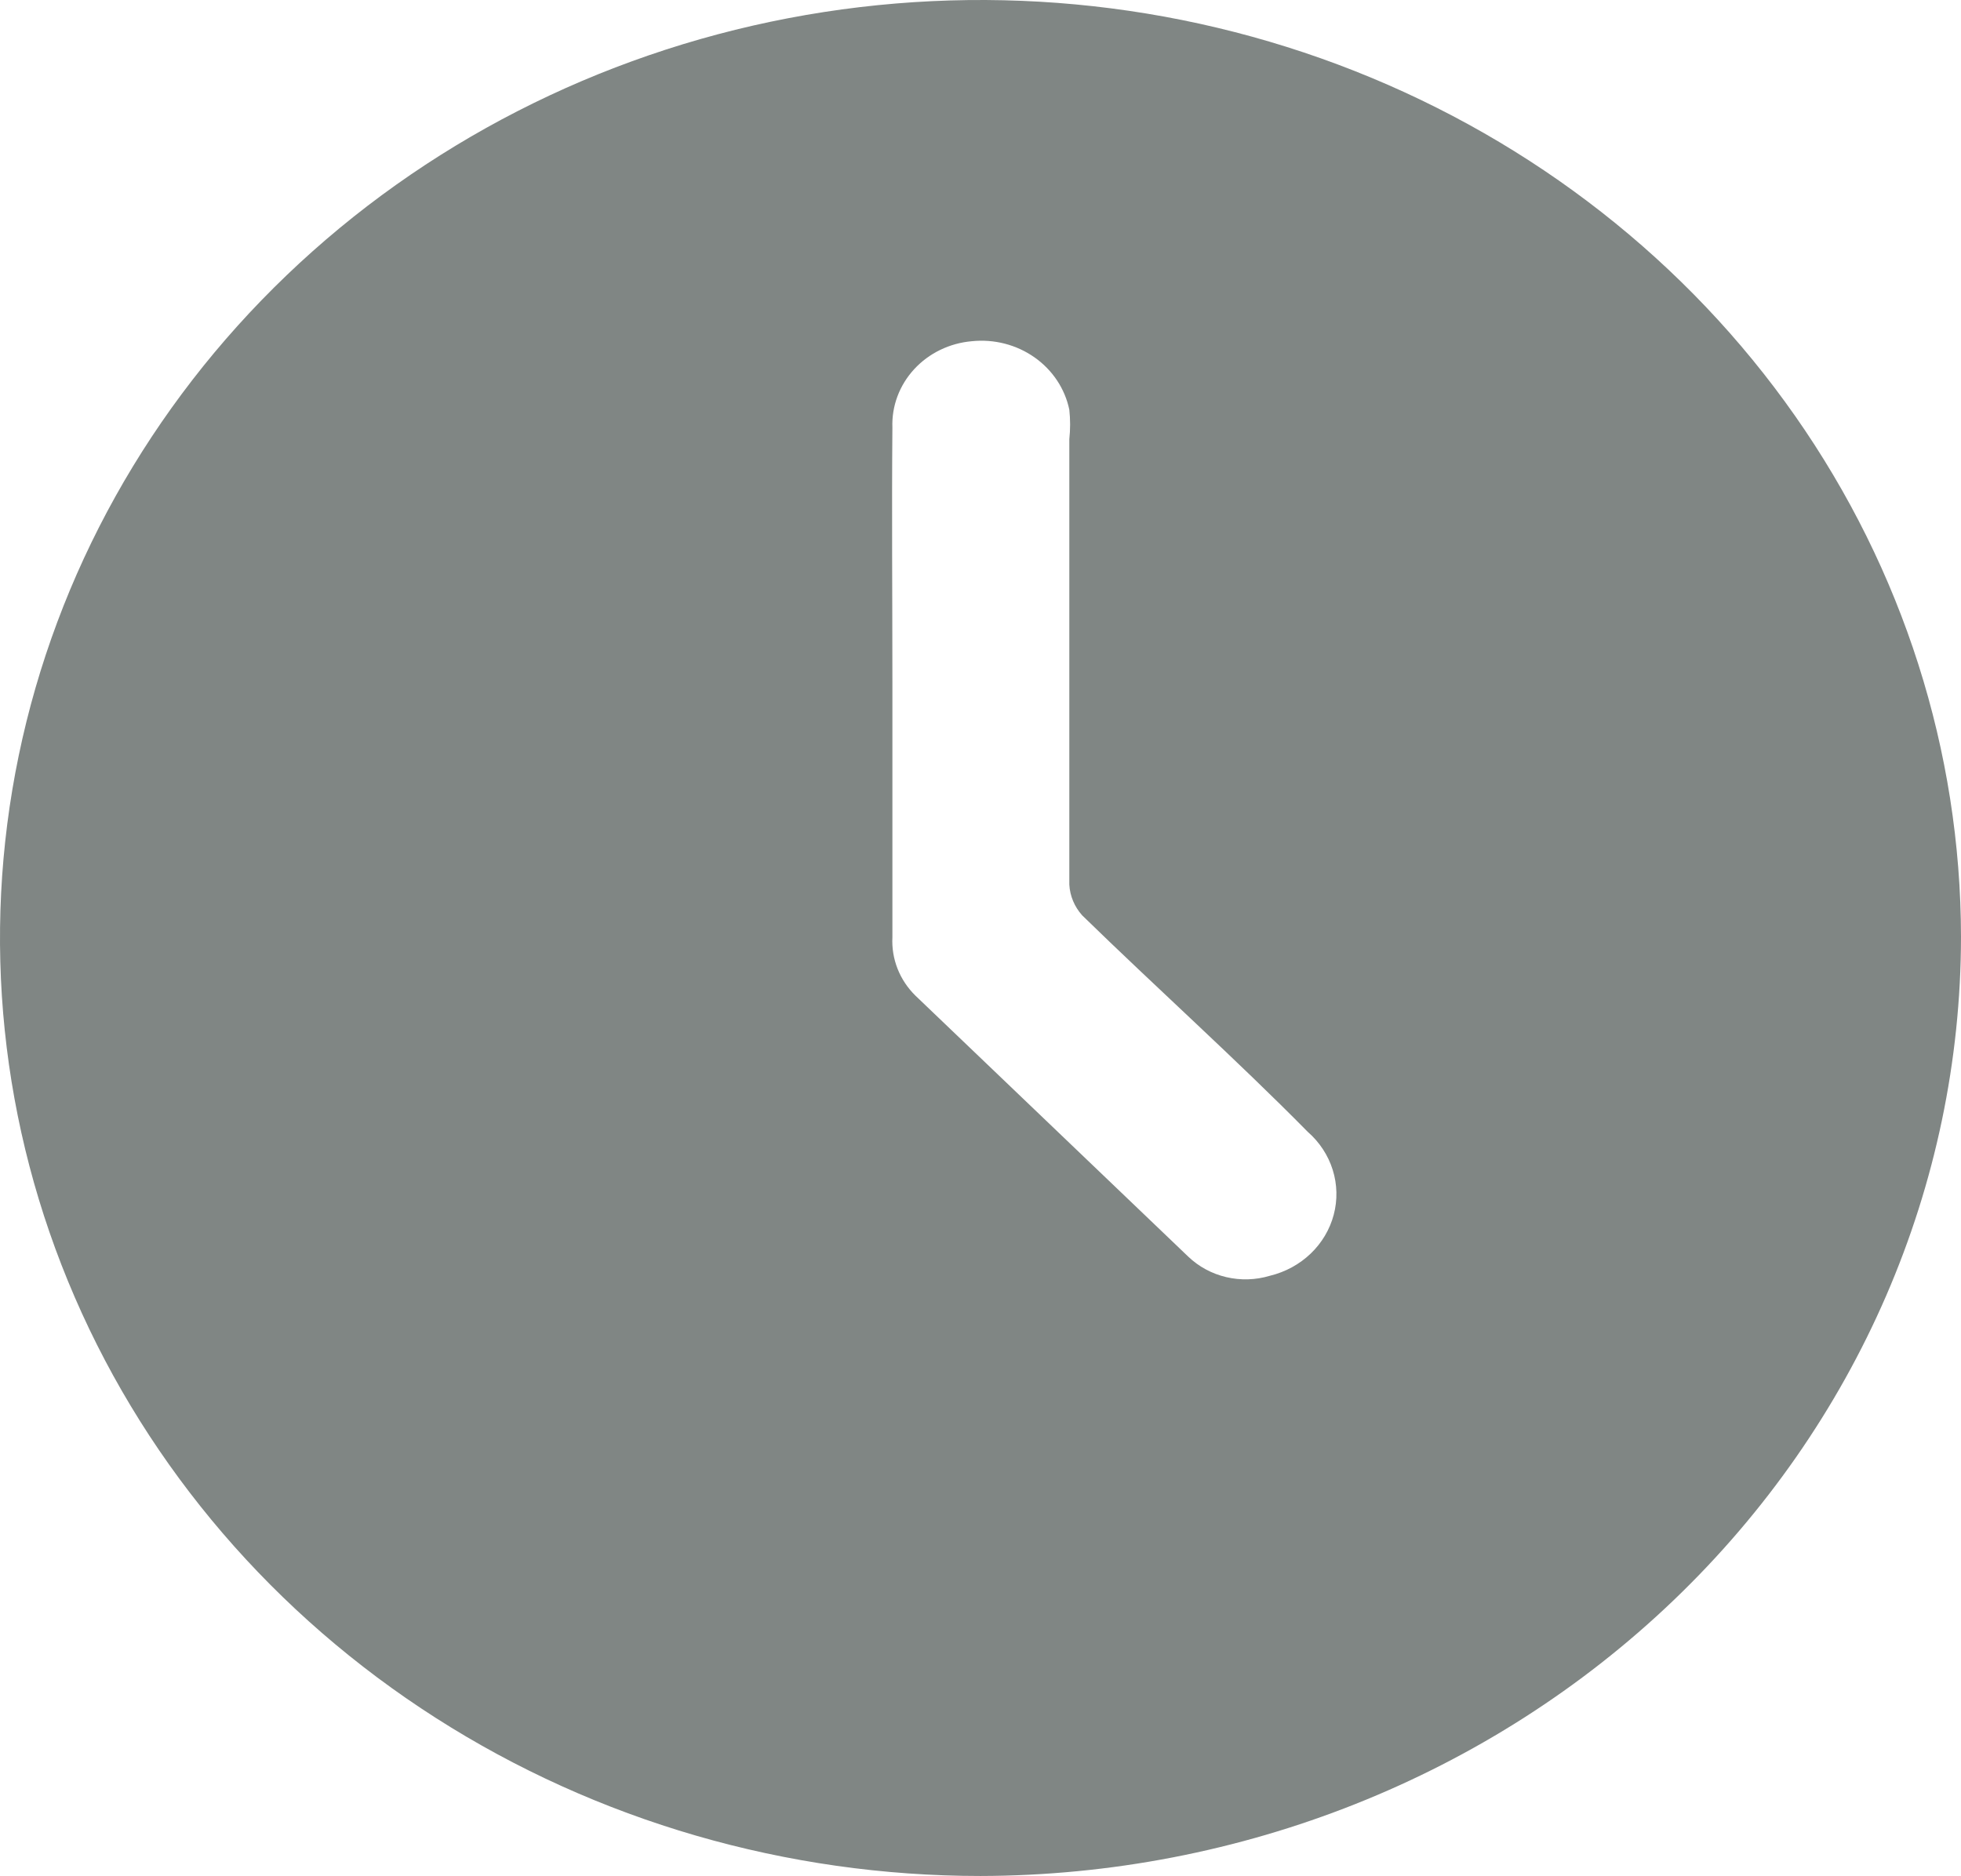 <svg width="162" height="155" viewBox="0 0 162 155" fill="none" xmlns="http://www.w3.org/2000/svg">
<path d="M81 155C64.985 155 49.329 150.458 36.011 141.947C22.693 133.436 12.311 121.339 6.177 107.184C0.043 93.029 -1.568 77.453 1.548 62.422C4.664 47.392 12.366 33.582 23.683 22.739C34.999 11.896 49.421 4.506 65.125 1.503C80.83 -1.5 97.113 0.018 111.915 5.867C126.718 11.715 139.377 21.631 148.292 34.361C157.206 47.091 161.977 62.064 162 77.387C161.984 97.947 153.449 117.662 138.266 132.211C123.082 146.76 102.489 154.955 81 155ZM73.722 56.328V77.443C73.677 78.327 73.821 79.21 74.147 80.038C74.472 80.865 74.972 81.62 75.616 82.255L98.159 103.824C99.023 104.654 100.11 105.241 101.299 105.52C102.489 105.8 103.735 105.761 104.904 105.409C106.178 105.102 107.341 104.47 108.271 103.582C109.2 102.693 109.86 101.58 110.182 100.361C110.503 99.142 110.474 97.862 110.097 96.658C109.72 95.454 109.009 94.37 108.039 93.521C102.123 87.52 95.555 81.633 89.402 75.632C88.762 74.919 88.387 74.023 88.337 73.084C88.337 60.8 88.337 48.572 88.337 36.288C88.425 35.478 88.425 34.662 88.337 33.853C87.978 32.118 86.952 30.575 85.463 29.527C83.974 28.479 82.128 28.003 80.29 28.192C78.449 28.35 76.741 29.178 75.519 30.506C74.298 31.833 73.654 33.558 73.722 35.325C73.663 42.288 73.722 49.308 73.722 56.328Z" fill="#808684"/>
</svg>
